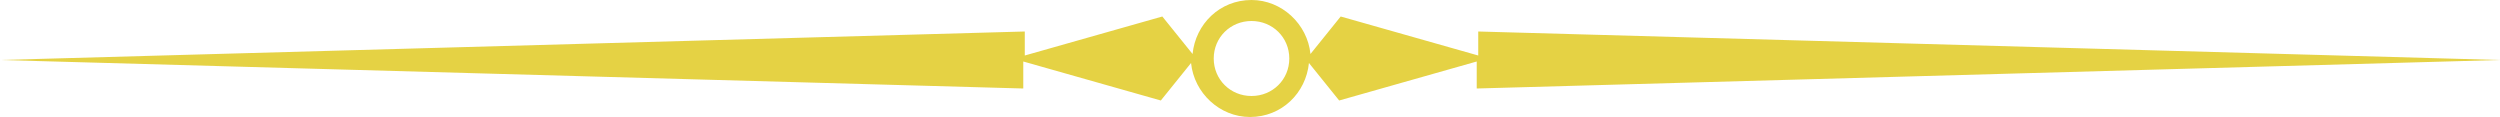 <svg width="406" height="19" viewBox="0 0 406 19" fill="none" xmlns="http://www.w3.org/2000/svg">
<path d="M240.065 9.013L217.728 2.679L212.819 8.769C212.328 3.897 208.155 0 203.245 0C198.091 0 194.163 3.897 193.672 8.769L188.763 2.679L166.426 9.013V5.115L0 9.744L166.18 14.372V9.987L188.518 16.32L193.427 10.231C193.918 15.103 198.091 19 203 19C208.155 19 212.082 15.103 212.573 10.231L217.482 16.32L239.82 9.987V14.372L406 9.744L240.065 5.115V9.013ZM203.245 15.59C199.809 15.59 197.109 12.91 197.109 9.5C197.109 6.09 199.809 3.41 203.245 3.41C206.682 3.41 209.382 6.09 209.382 9.5C209.382 12.91 206.682 15.59 203.245 15.59Z" fill="#E5D244"/>
</svg>
